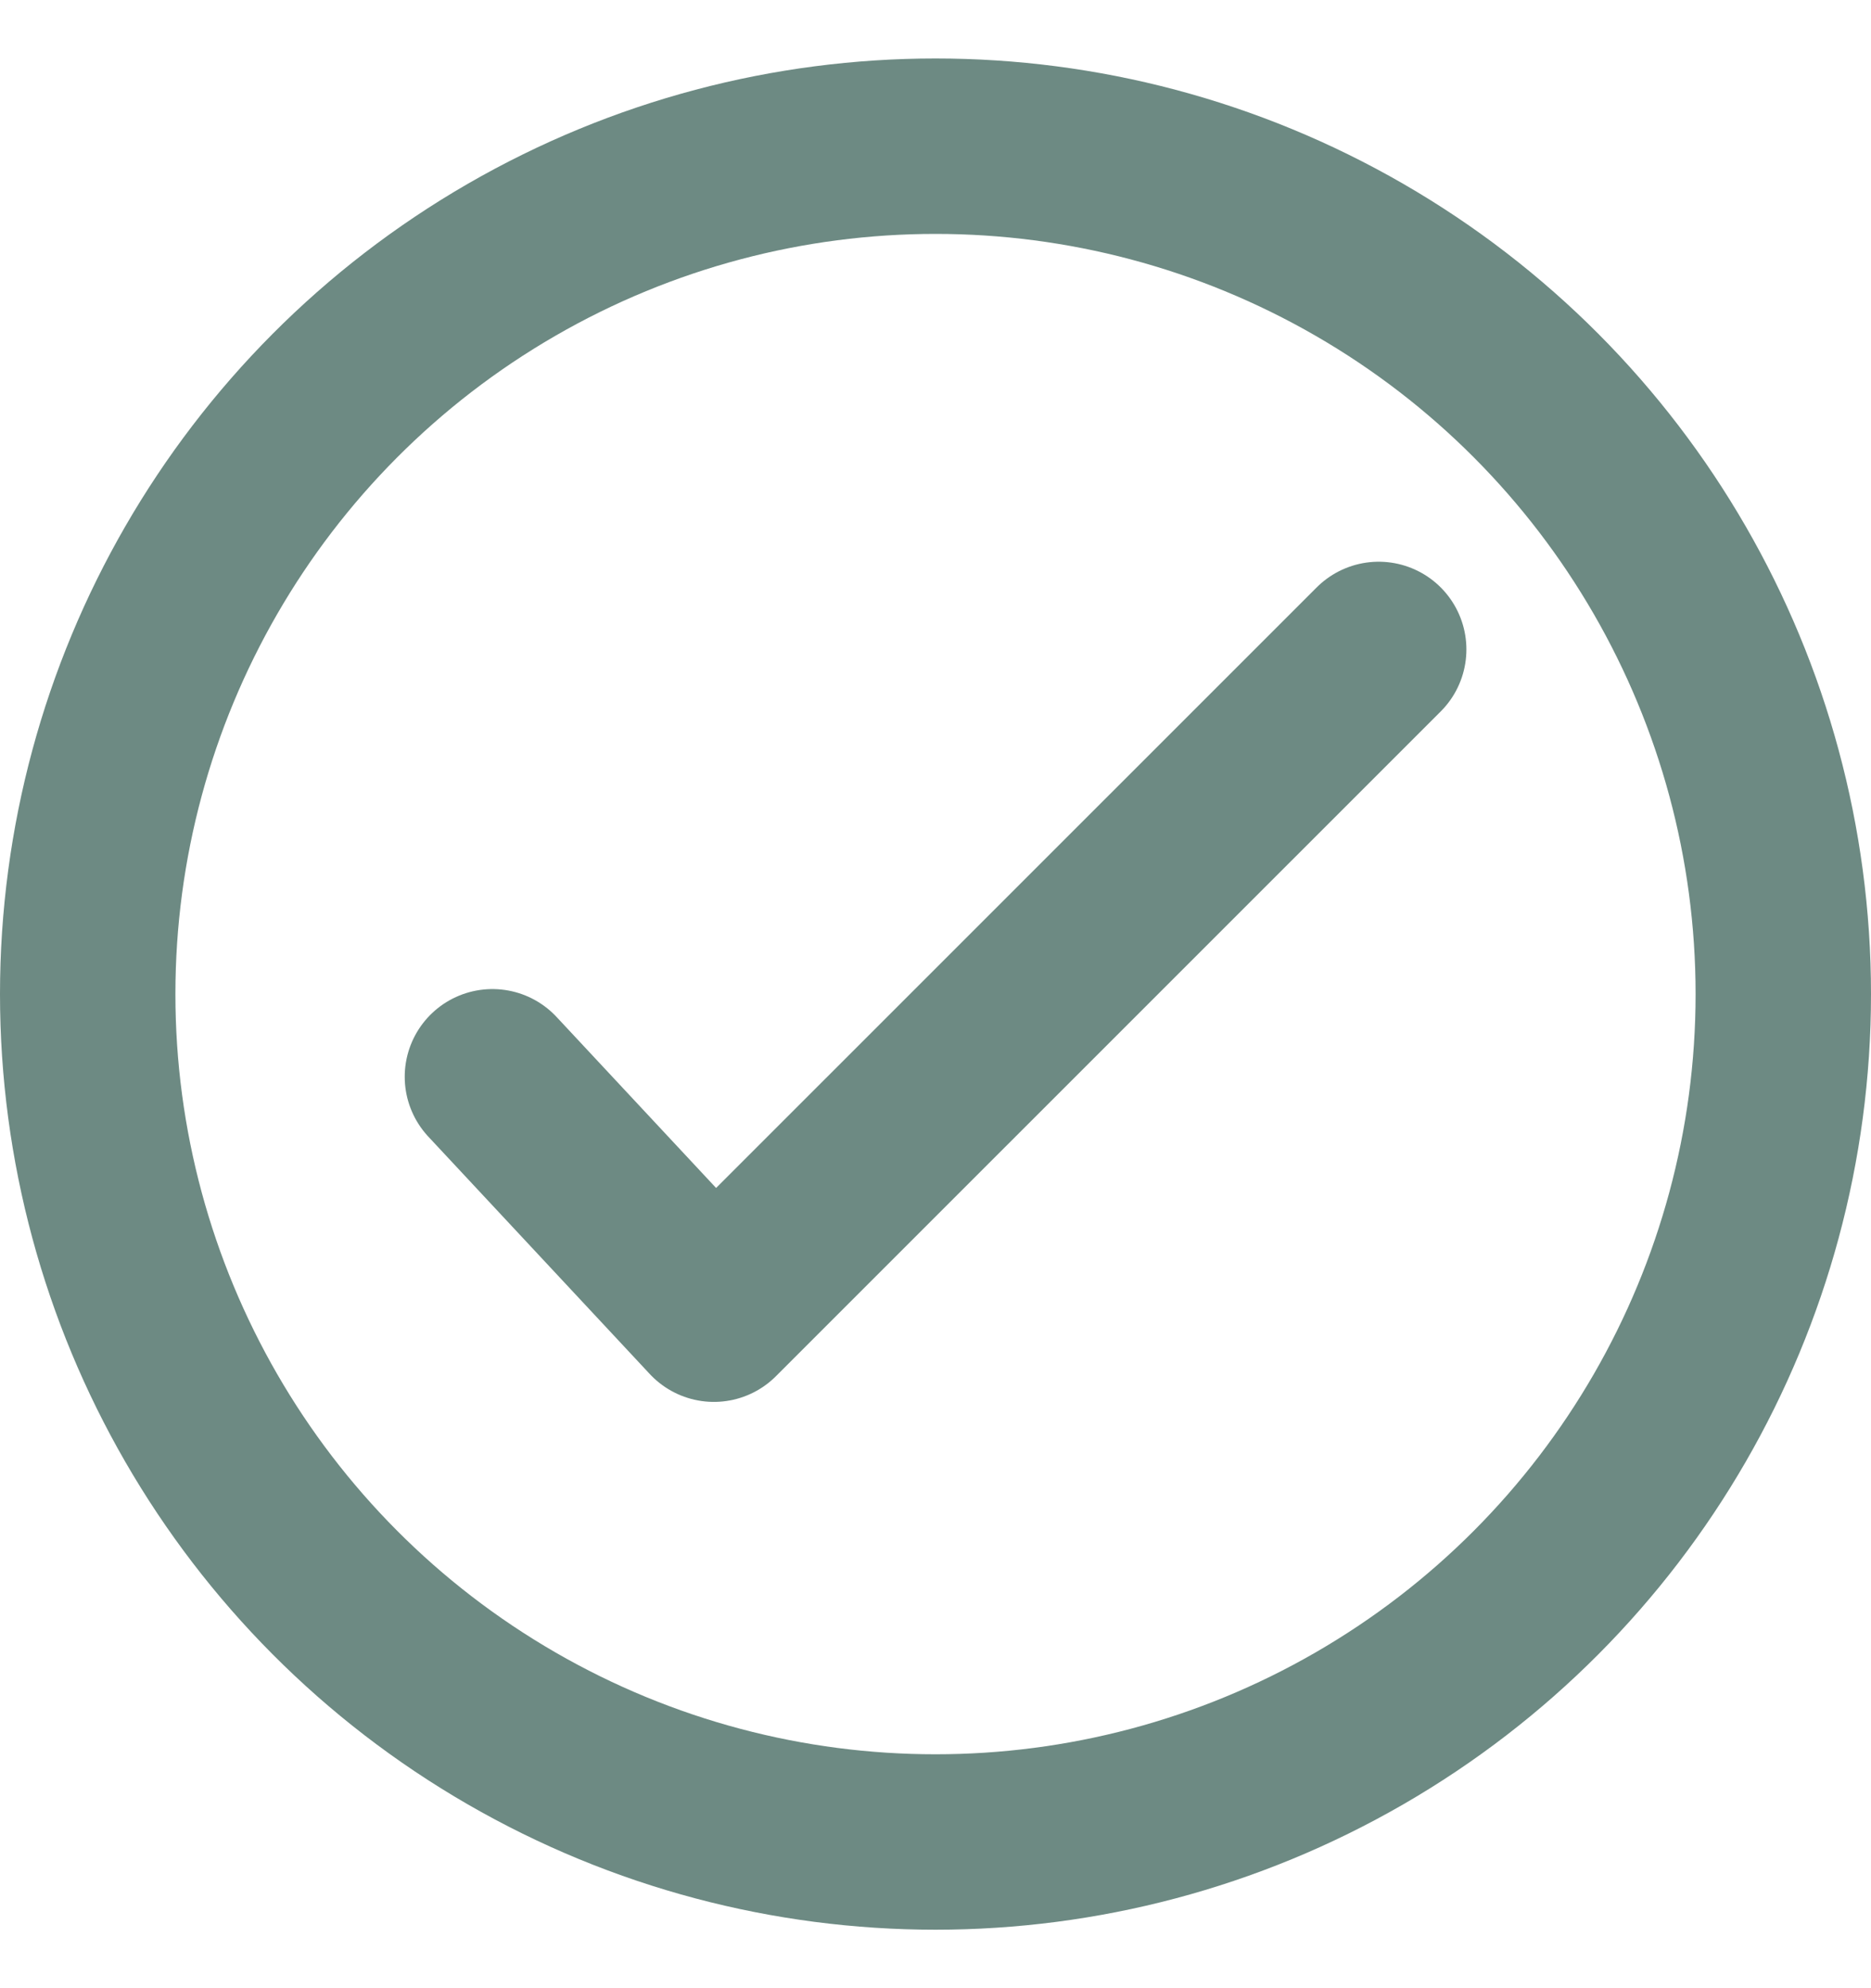 <svg width="16" height="17" viewBox="0 0 16 17" fill="none" xmlns="http://www.w3.org/2000/svg">
<circle cx="8" cy="8.5" r="7.25" stroke="#6D8A83" stroke-width="1.5"/>
<path d="M11.79 5.553L6.105 11.237L4.211 9.207" stroke="#6D8A83" stroke-width="1.5" stroke-linecap="round" stroke-linejoin="round"/>
</svg>
